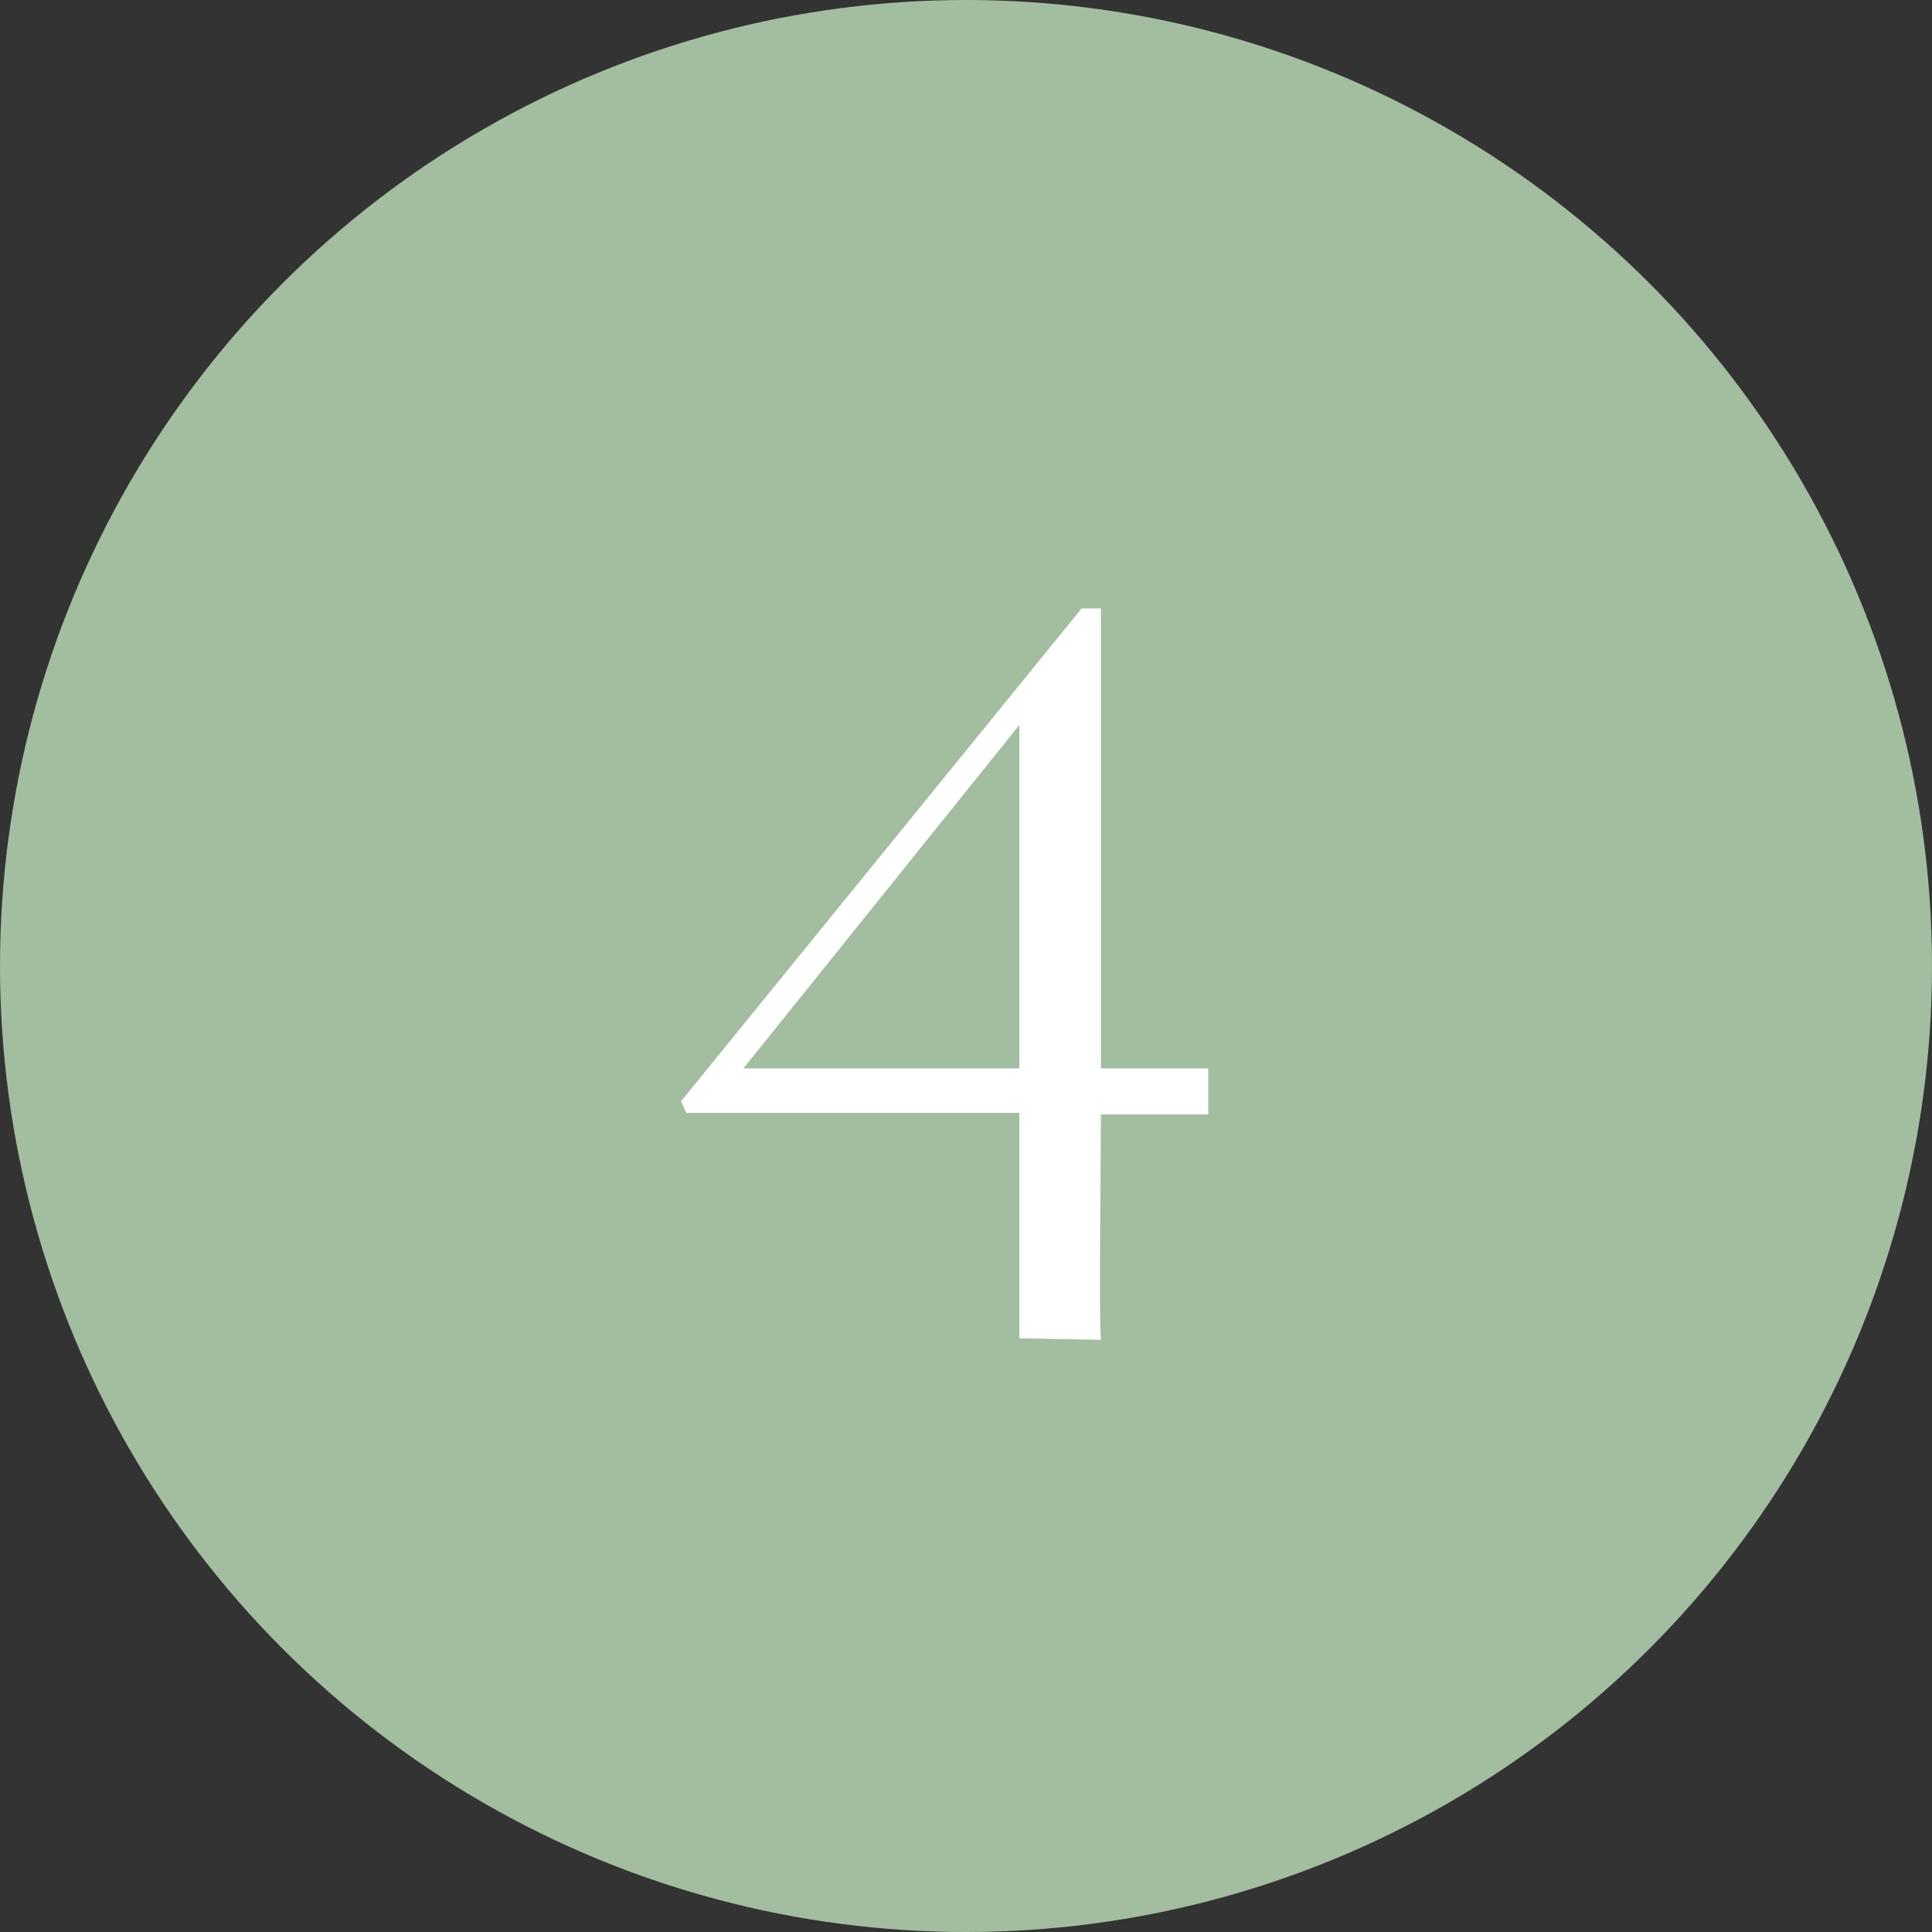 <svg xmlns="http://www.w3.org/2000/svg" viewBox="0 0 63 63"><rect x="0" y="0" width="63" height="63" fill="#333333" stroke="none"/><defs><style>.cls-1{fill:#a3bda0;}.cls-2{fill:#fff;}</style></defs><title>med_flow4</title><g id="レイヤー_2" data-name="レイヤー 2"><g id="contents"><circle class="cls-1" cx="31.5" cy="31.5" r="31.5"/><path class="cls-2" d="M33.24,43.64V36.29H22.38l-.17-.38L35.27,19.84h.63v15h3.5v1.5H35.9c0,1.65-.07,6.51,0,7.35Zm0-20-9,11.2h9Z"/></g></g></svg>